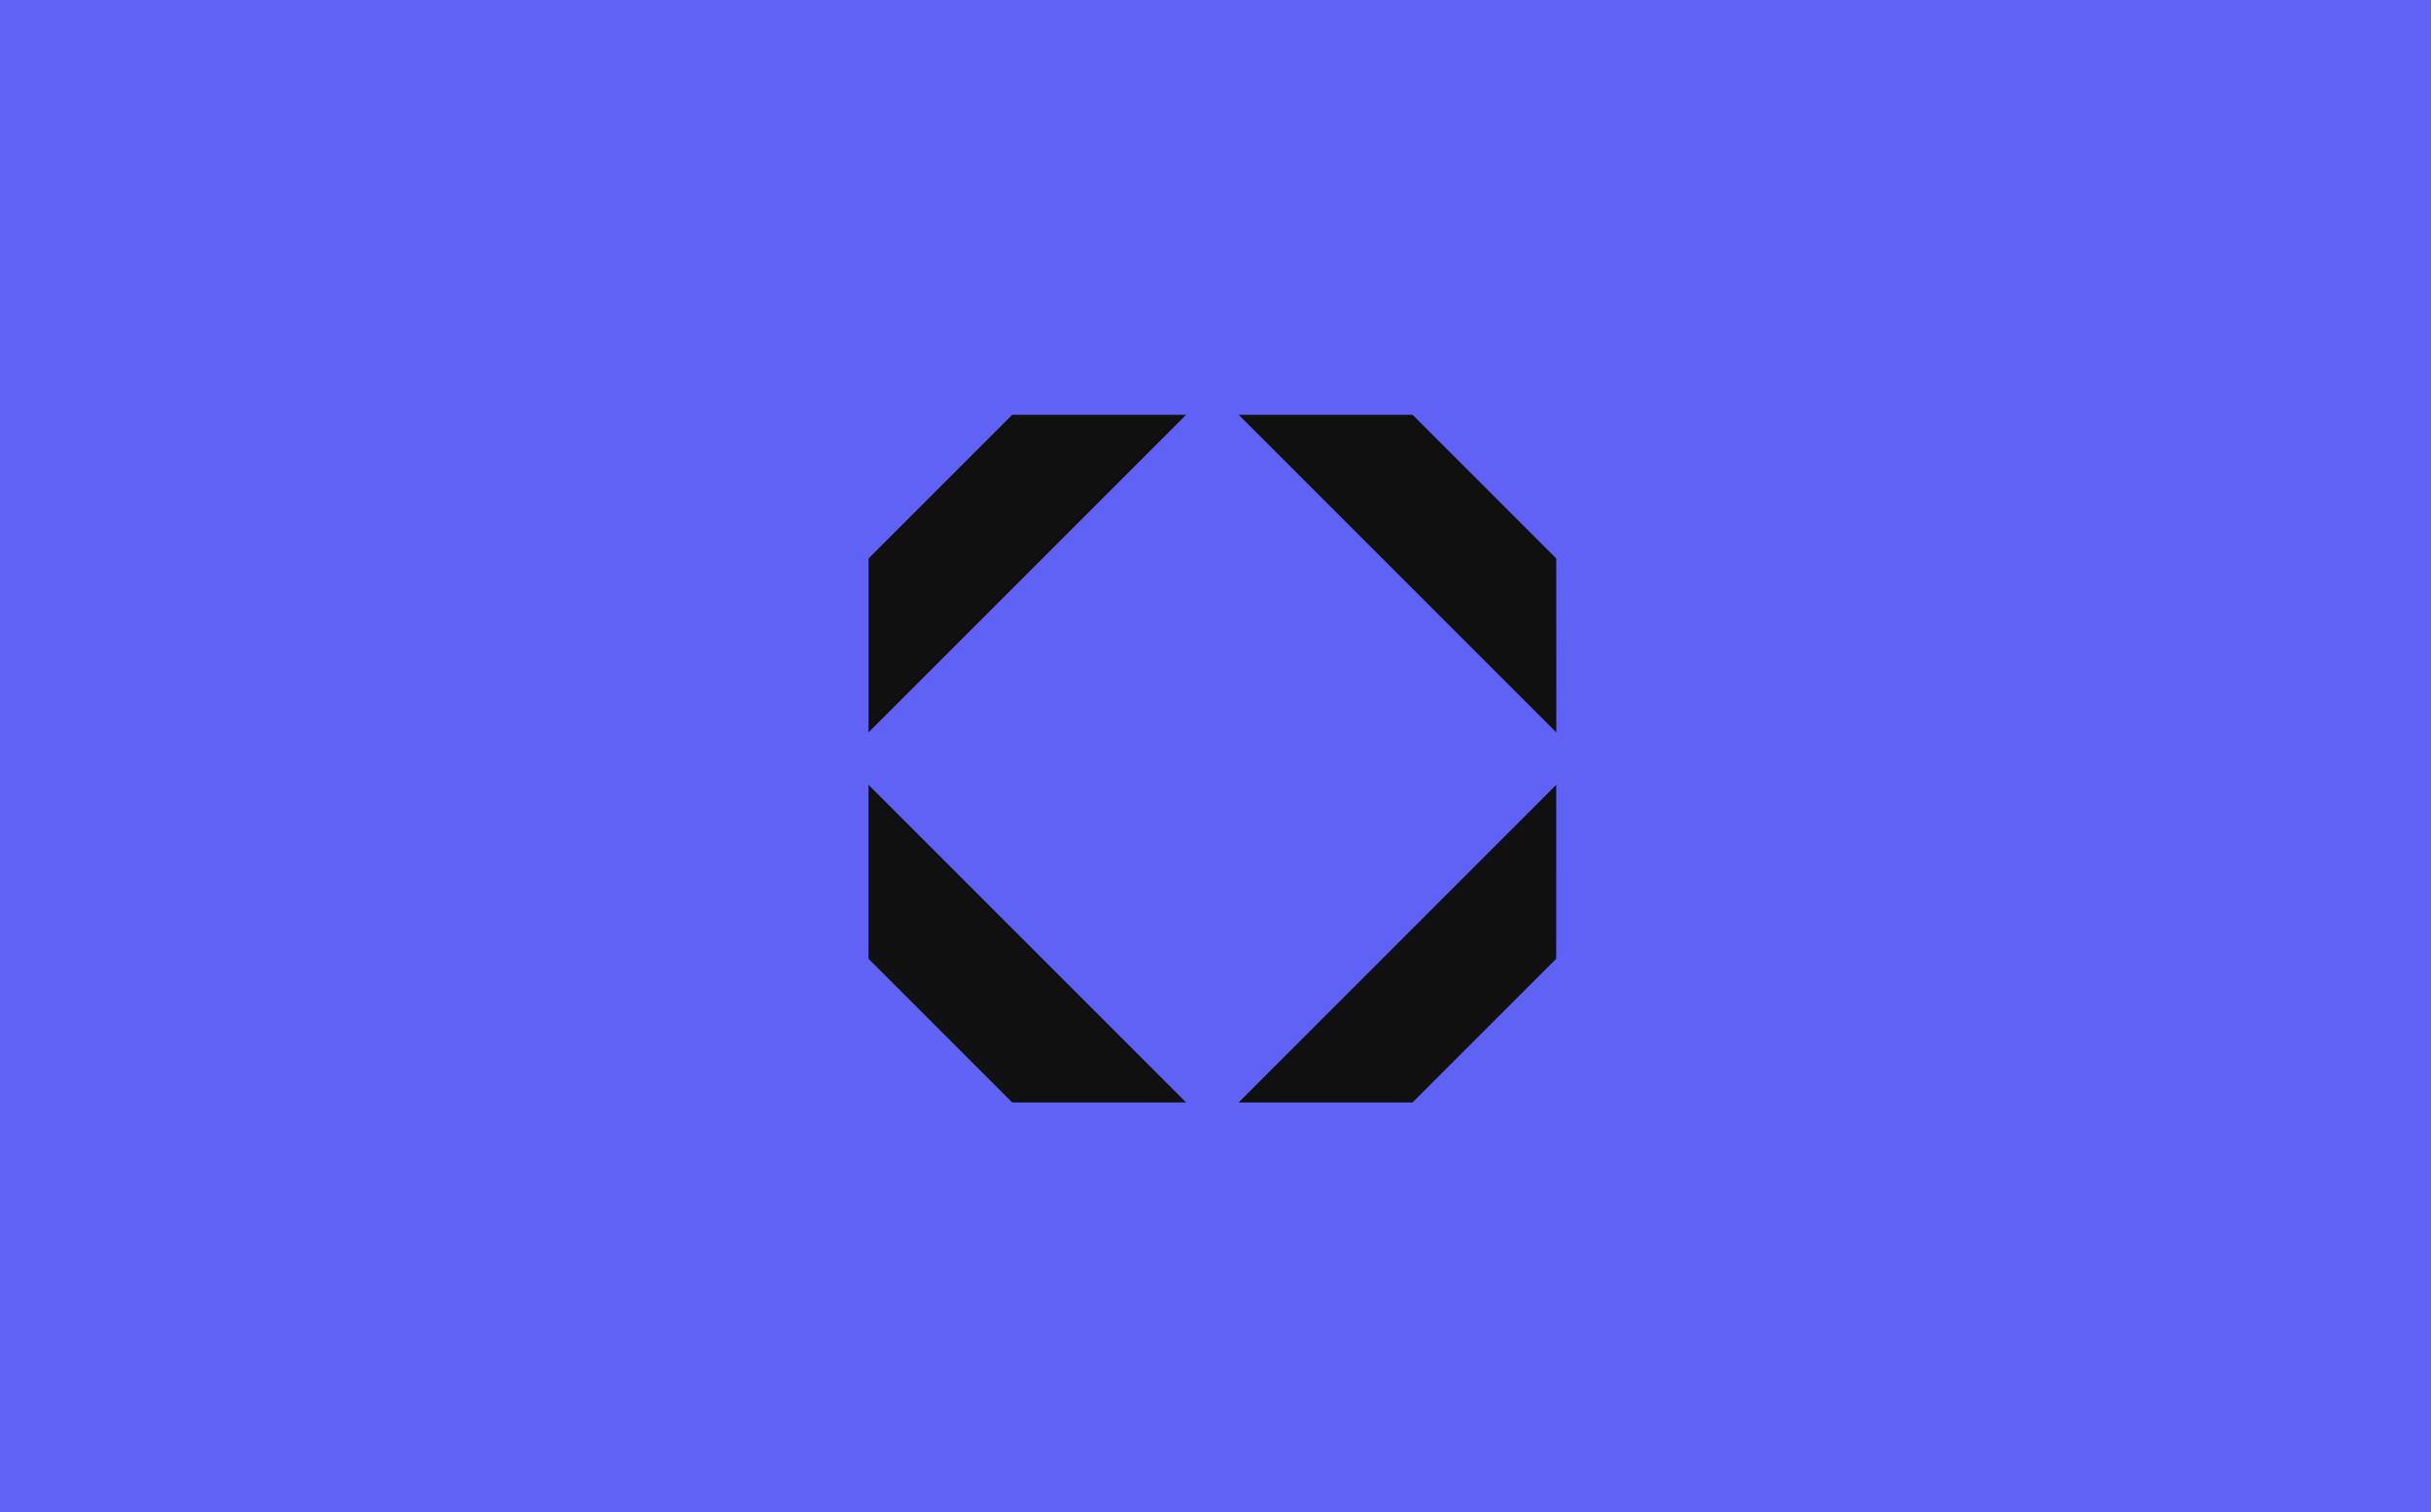 <svg xmlns="http://www.w3.org/2000/svg" width="321.478" height="200" viewBox="0 0 321.478 200"><g transform="translate(-60 -1452)"><rect width="321.478" height="200" transform="translate(60 1452)" fill="#6062f6"/><g transform="translate(174.853 1506.853)"><path d="M1068,430.88" transform="translate(-977.057 -381.94)" fill="#101010"/><path d="M1068,414.579" transform="translate(-977.057 -372.572)" fill="#101010"/><path d="M854.17,453.883l19,19h23L854.17,430.88Z" transform="translate(-854.17 -381.94)" fill="#101010"/><path d="M896.177,315.812h-23l-19,19v23Z" transform="translate(-854.17 -315.812)" fill="#101010"/><path d="M1011.244,430.88l-42.007,42.007h23l19-19Z" transform="translate(-920.297 -381.94)" fill="#101010"/><path d="M1011.244,334.815l-19-19h-23l42.007,42.007Z" transform="translate(-920.297 -315.812)" fill="#101010"/></g></g></svg>